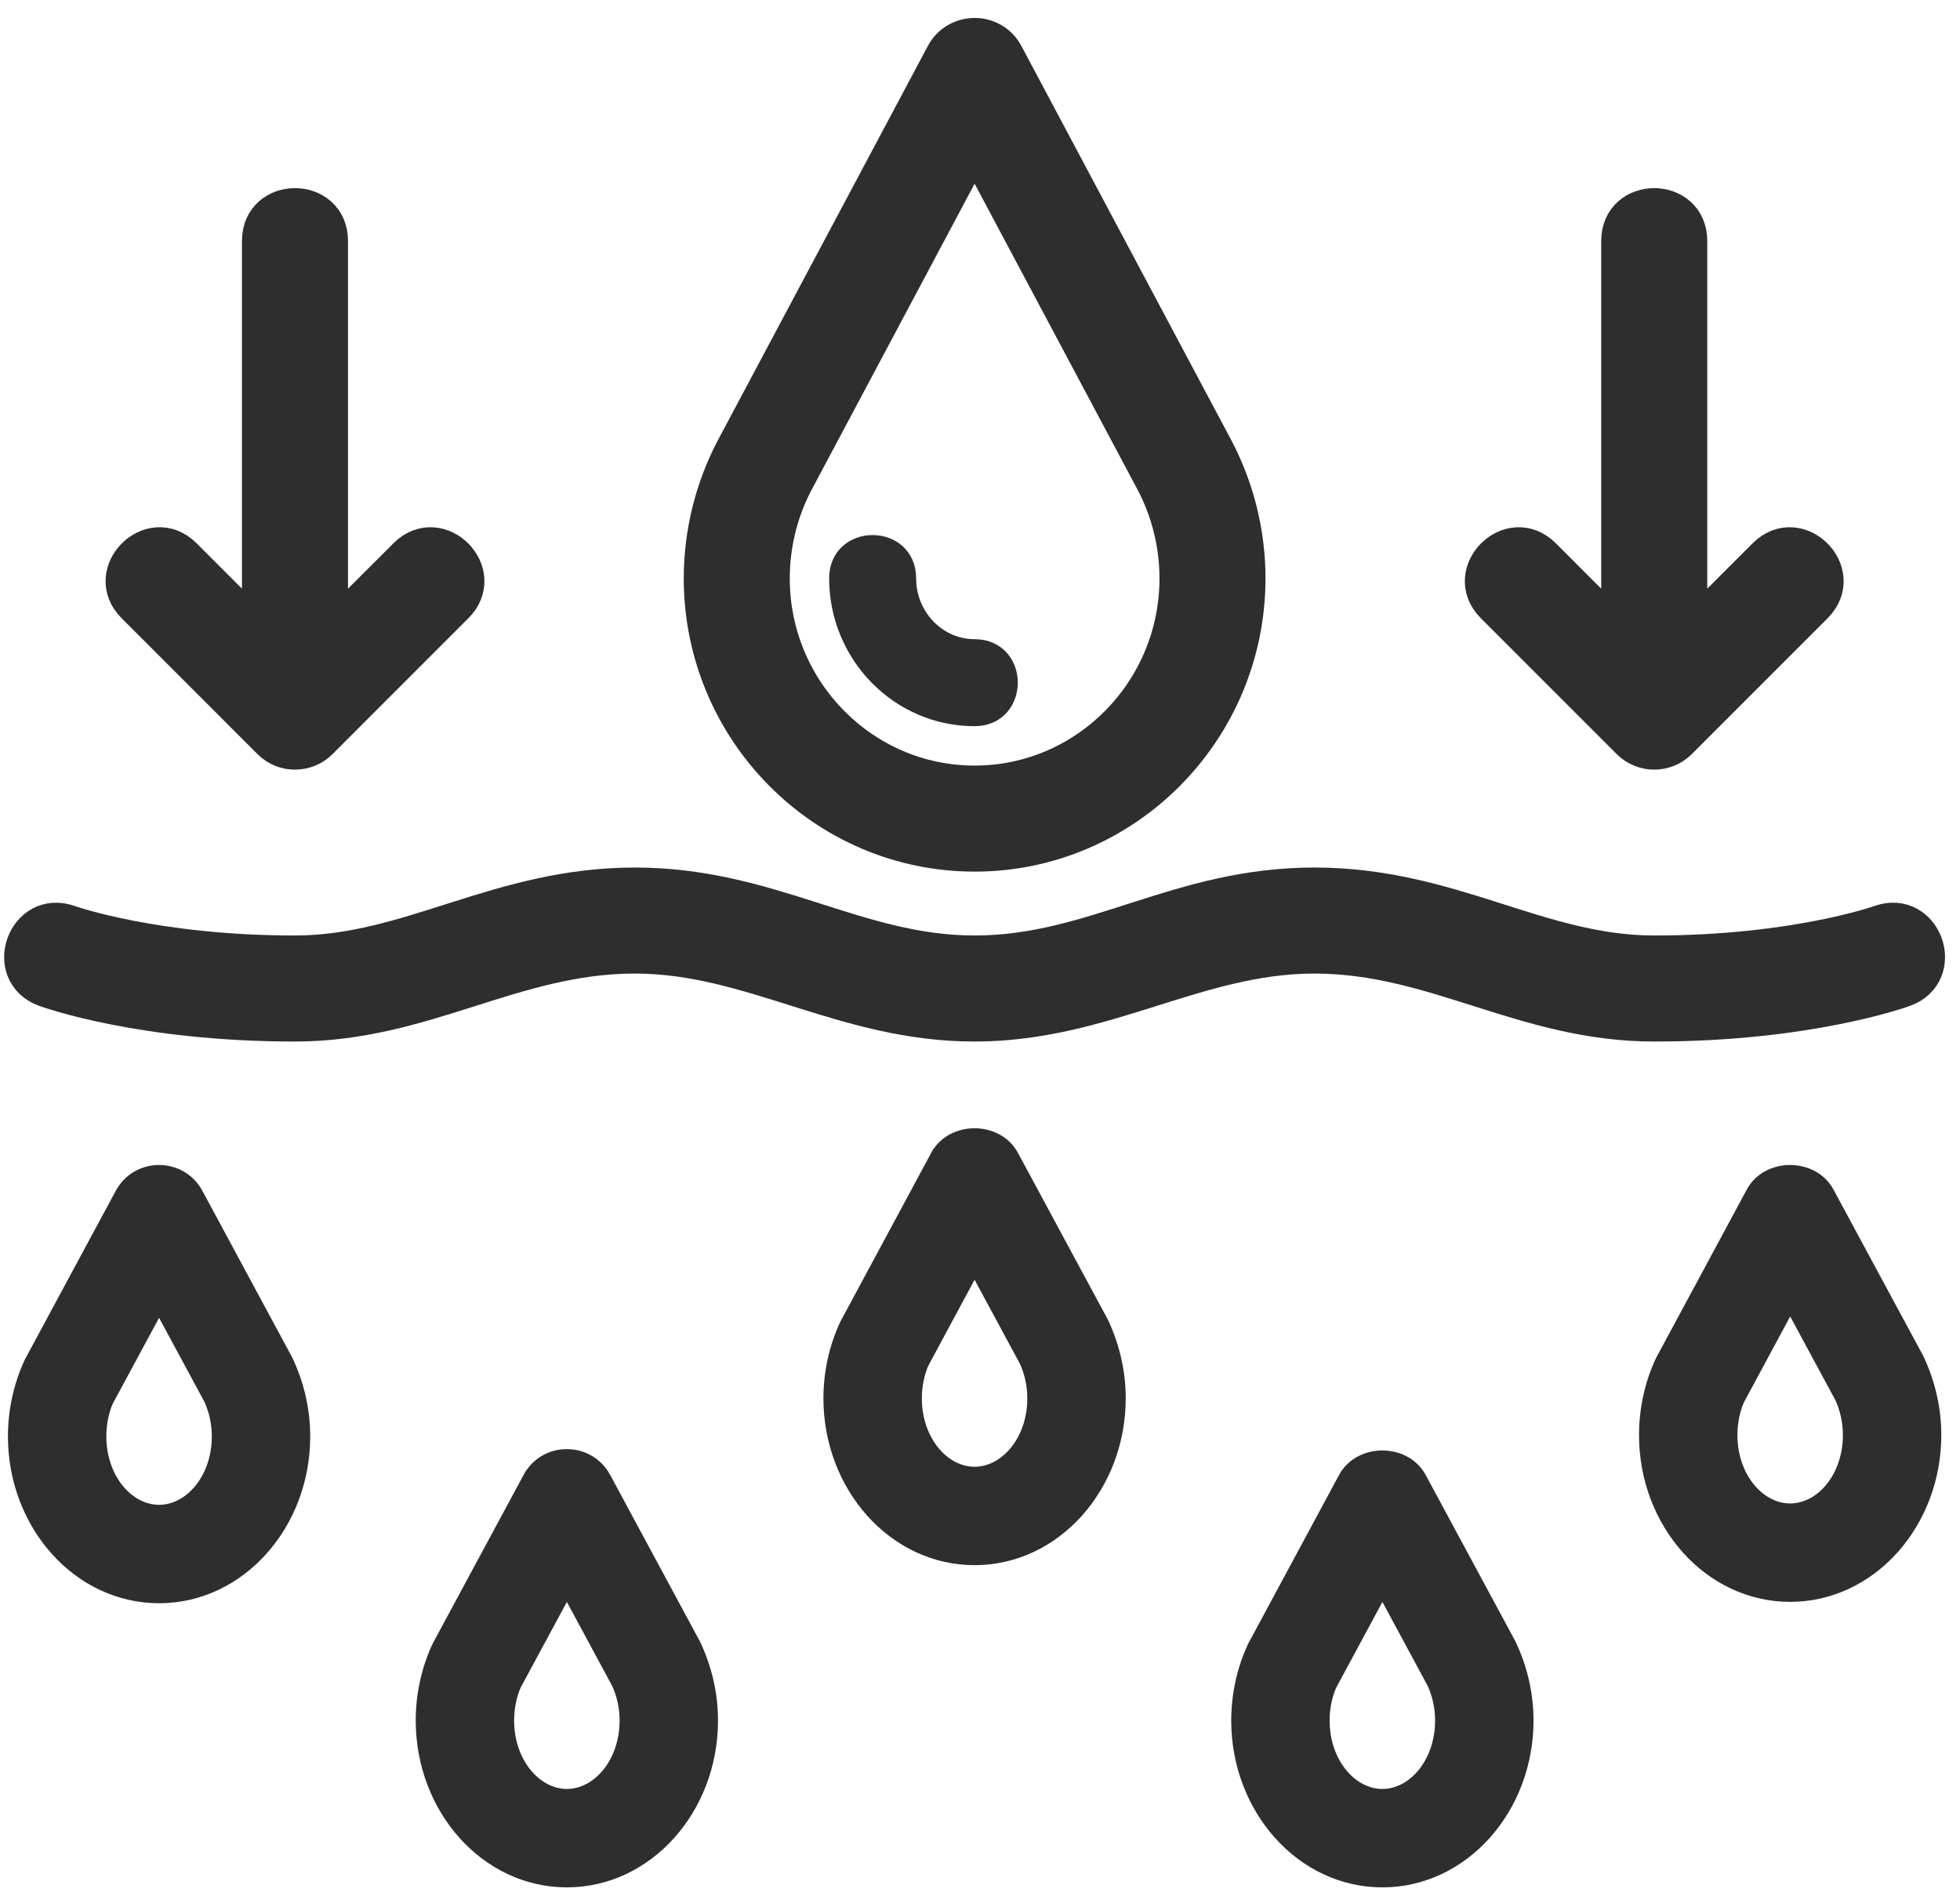 <?xml version="1.0" encoding="UTF-8"?> <svg xmlns="http://www.w3.org/2000/svg" width="103" height="100" viewBox="0 0 103 100" fill="none"><path d="M2.39 51.909C2.593 51.984 7.466 53.727 15.502 53.727C22.279 53.727 26.961 50.155 33.359 50.155C39.527 50.155 44.358 53.727 51.216 53.727C58.004 53.727 62.863 50.155 69.073 50.155C75.445 50.155 80.124 53.727 86.931 53.727C94.966 53.727 99.84 51.984 100.043 51.909C102.247 51.104 101.057 47.759 98.822 48.552C98.779 48.57 94.282 50.155 86.931 50.155C80.843 50.155 76.232 46.584 69.073 46.584C61.923 46.584 57.515 50.155 51.216 50.155C44.981 50.155 40.452 46.584 33.359 46.584C26.216 46.584 21.575 50.155 15.502 50.155C8.161 50.155 3.668 48.573 3.611 48.554C1.379 47.755 0.181 51.105 2.39 51.909Z" fill="#2E2E2E" stroke="#2E2E2E" stroke-width="2"></path><path d="M51.217 44.799C59.094 44.799 65.503 38.333 65.503 30.386C65.503 28.017 64.917 25.661 63.808 23.57L52.794 2.888C52.123 1.629 50.314 1.628 49.641 2.888L38.623 23.574C37.517 25.663 36.932 28.018 36.932 30.386C36.932 38.333 43.341 44.799 51.217 44.799ZM41.778 25.249L51.217 7.526L60.655 25.245C61.49 26.822 61.932 28.599 61.932 30.386C61.932 36.363 57.126 41.227 51.217 41.227C45.308 41.227 40.503 36.363 40.503 30.386C40.503 28.599 40.944 26.822 41.778 25.249Z" fill="#2E2E2E" stroke="#2E2E2E" stroke-width="2"></path><path d="M51.215 37.657C53.576 37.657 53.579 34.085 51.215 34.085C49.245 34.085 47.644 32.426 47.644 30.387C47.644 28.026 44.072 28.023 44.072 30.387C44.072 34.396 47.276 37.657 51.215 37.657Z" fill="#2E2E2E" stroke="#2E2E2E" stroke-width="1"></path><path d="M53.139 60.761L53.139 60.761C52.742 60.025 51.956 59.684 51.215 59.684C50.474 59.684 49.688 60.025 49.292 60.761L49.291 60.761L44.529 69.606L44.524 69.615L44.519 69.625C43.963 70.812 43.672 72.143 43.672 73.474C43.672 78.047 47.015 81.841 51.215 81.841C55.415 81.841 58.758 78.047 58.758 73.474C58.758 72.146 58.468 70.817 57.869 69.533L57.864 69.523L57.858 69.512L53.139 60.761ZM51.215 77.47C49.54 77.47 48.044 75.759 48.044 73.474C48.044 72.776 48.196 72.087 48.429 71.575L51.215 66.402L53.955 71.478C54.236 72.089 54.386 72.779 54.386 73.474C54.386 75.759 52.89 77.47 51.215 77.47Z" fill="#2E2E2E" stroke="#2E2E2E" stroke-width="0.8"></path><path d="M100.728 71.461L100.723 71.45L100.718 71.44L95.996 62.69L95.996 62.69C95.598 61.954 94.812 61.613 94.07 61.614C93.329 61.614 92.544 61.956 92.149 62.691C92.149 62.691 92.149 62.691 92.149 62.691L87.385 71.535L87.379 71.545L87.374 71.556C86.822 72.74 86.532 74.071 86.532 75.402C86.532 79.975 89.874 83.769 94.075 83.769C98.275 83.769 101.617 79.975 101.617 75.402C101.617 74.074 101.327 72.745 100.728 71.461ZM94.075 79.398C92.399 79.398 90.903 77.687 90.903 75.402C90.903 74.704 91.055 74.015 91.287 73.503L94.076 68.33L96.815 73.405C97.096 74.017 97.246 74.707 97.246 75.402C97.246 77.687 95.75 79.398 94.075 79.398Z" fill="#2E2E2E" stroke="#2E2E2E" stroke-width="0.8"></path><path d="M10.283 62.761L10.283 62.76C9.457 61.231 7.259 61.232 6.436 62.761C6.436 62.761 6.436 62.761 6.436 62.761L1.666 71.611L1.661 71.621L1.656 71.632C1.106 72.82 0.817 74.149 0.817 75.474C0.817 80.047 4.159 83.841 8.36 83.841C12.56 83.841 15.902 80.047 15.902 75.474C15.902 74.141 15.611 72.81 15.011 71.532L15.006 71.522L15.001 71.512L10.283 62.761ZM8.36 79.47C6.685 79.47 5.188 77.759 5.188 75.474C5.188 74.775 5.338 74.086 5.568 73.575L8.36 68.402L11.1 73.481C11.381 74.089 11.531 74.779 11.531 75.474C11.531 77.759 10.035 79.47 8.36 79.47Z" fill="#2E2E2E" stroke="#2E2E2E" stroke-width="0.8"></path><path d="M74.568 77.69L74.568 77.69C74.17 76.954 73.385 76.613 72.643 76.614C71.902 76.614 71.117 76.956 70.721 77.691L70.721 77.691L65.957 86.535L65.951 86.545L65.947 86.556C65.393 87.742 65.102 89.073 65.102 90.403C65.102 94.977 68.445 98.771 72.645 98.771C76.845 98.771 80.188 94.977 80.188 90.403C80.188 89.076 79.898 87.747 79.298 86.463L79.293 86.452L79.288 86.442L74.568 77.69ZM72.645 94.4C70.97 94.4 69.473 92.689 69.473 90.403C69.473 89.706 69.625 89.016 69.857 88.505L72.647 83.332L75.385 88.407C75.666 89.019 75.816 89.709 75.816 90.403C75.816 92.689 74.32 94.4 72.645 94.4Z" fill="#2E2E2E" stroke="#2E2E2E" stroke-width="0.8"></path><path d="M31.713 77.69L31.713 77.69C30.887 76.16 28.688 76.162 27.866 77.69C27.866 77.69 27.866 77.691 27.866 77.691C27.866 77.691 27.866 77.691 27.866 77.691L23.096 86.54L23.09 86.551L23.085 86.562C22.535 87.75 22.247 89.079 22.247 90.403C22.247 94.977 25.589 98.771 29.789 98.771C33.989 98.771 37.332 94.977 37.332 90.403C37.332 89.071 37.04 87.74 36.441 86.462L36.436 86.452L36.431 86.442L31.713 77.69ZM29.789 94.4C28.114 94.4 26.618 92.689 26.618 90.403C26.618 89.705 26.768 89.016 26.998 88.504L29.789 83.332L32.53 88.411C32.81 89.019 32.961 89.709 32.961 90.403C32.961 92.689 31.464 94.4 29.789 94.4Z" fill="#2E2E2E" stroke="#2E2E2E" stroke-width="0.8"></path><path d="M85.668 38.918C86.371 39.623 87.51 39.605 88.196 38.918L95.337 31.777C97.009 30.105 94.482 27.582 92.812 29.252L88.718 33.346V12.657C88.718 10.295 85.146 10.293 85.146 12.657V33.346L81.052 29.252C79.38 27.581 76.857 30.107 78.527 31.777L85.668 38.918Z" fill="#2E2E2E" stroke="#2E2E2E" stroke-width="2"></path><path d="M14.24 38.919C14.947 39.628 16.084 39.601 16.767 38.919L23.909 31.776C25.581 30.105 23.054 27.582 21.384 29.251L17.288 33.346V12.657C17.288 10.296 13.716 10.292 13.716 12.657V33.346L9.622 29.251C7.95 27.58 5.427 30.107 7.097 31.776L14.24 38.919Z" fill="#2E2E2E" stroke="#2E2E2E" stroke-width="2"></path></svg> 